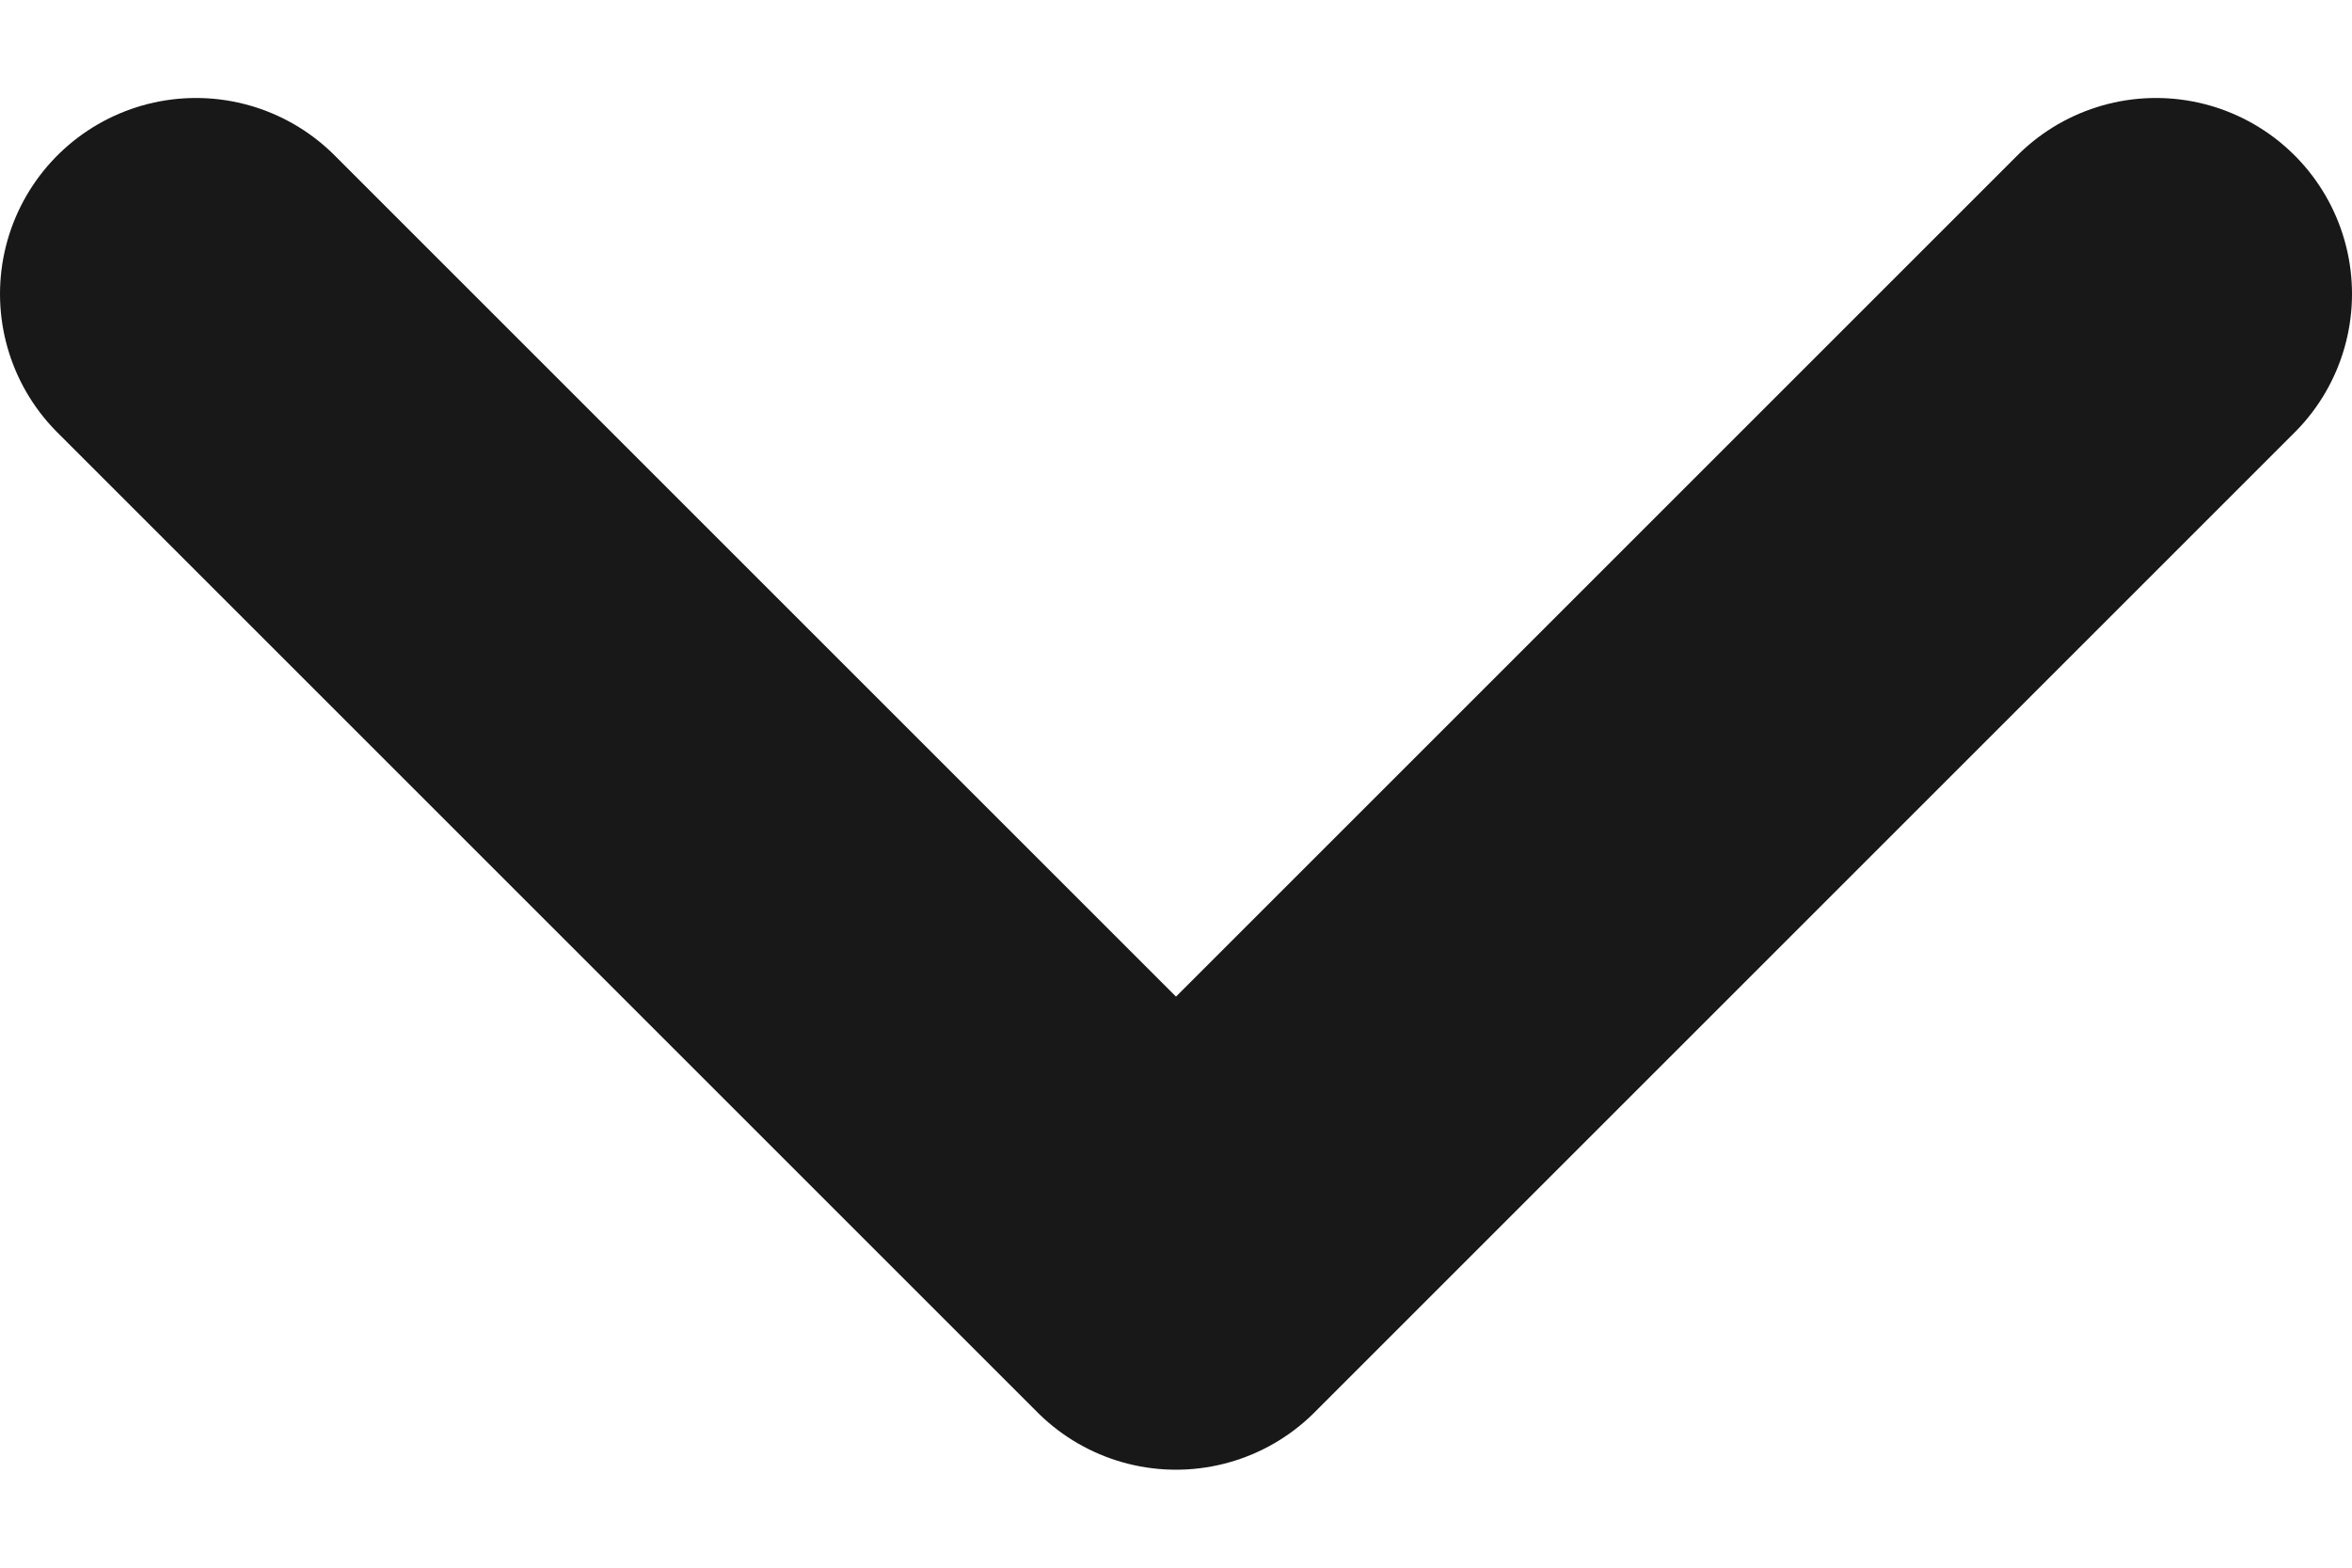 <svg width="12" height="8" viewBox="0 0 12 8" fill="none" xmlns="http://www.w3.org/2000/svg">
<path d="M11 1.5L6 6.5L1 1.5" stroke="#181818" stroke-width="2" stroke-linecap="round" stroke-linejoin="round"/>
</svg>
